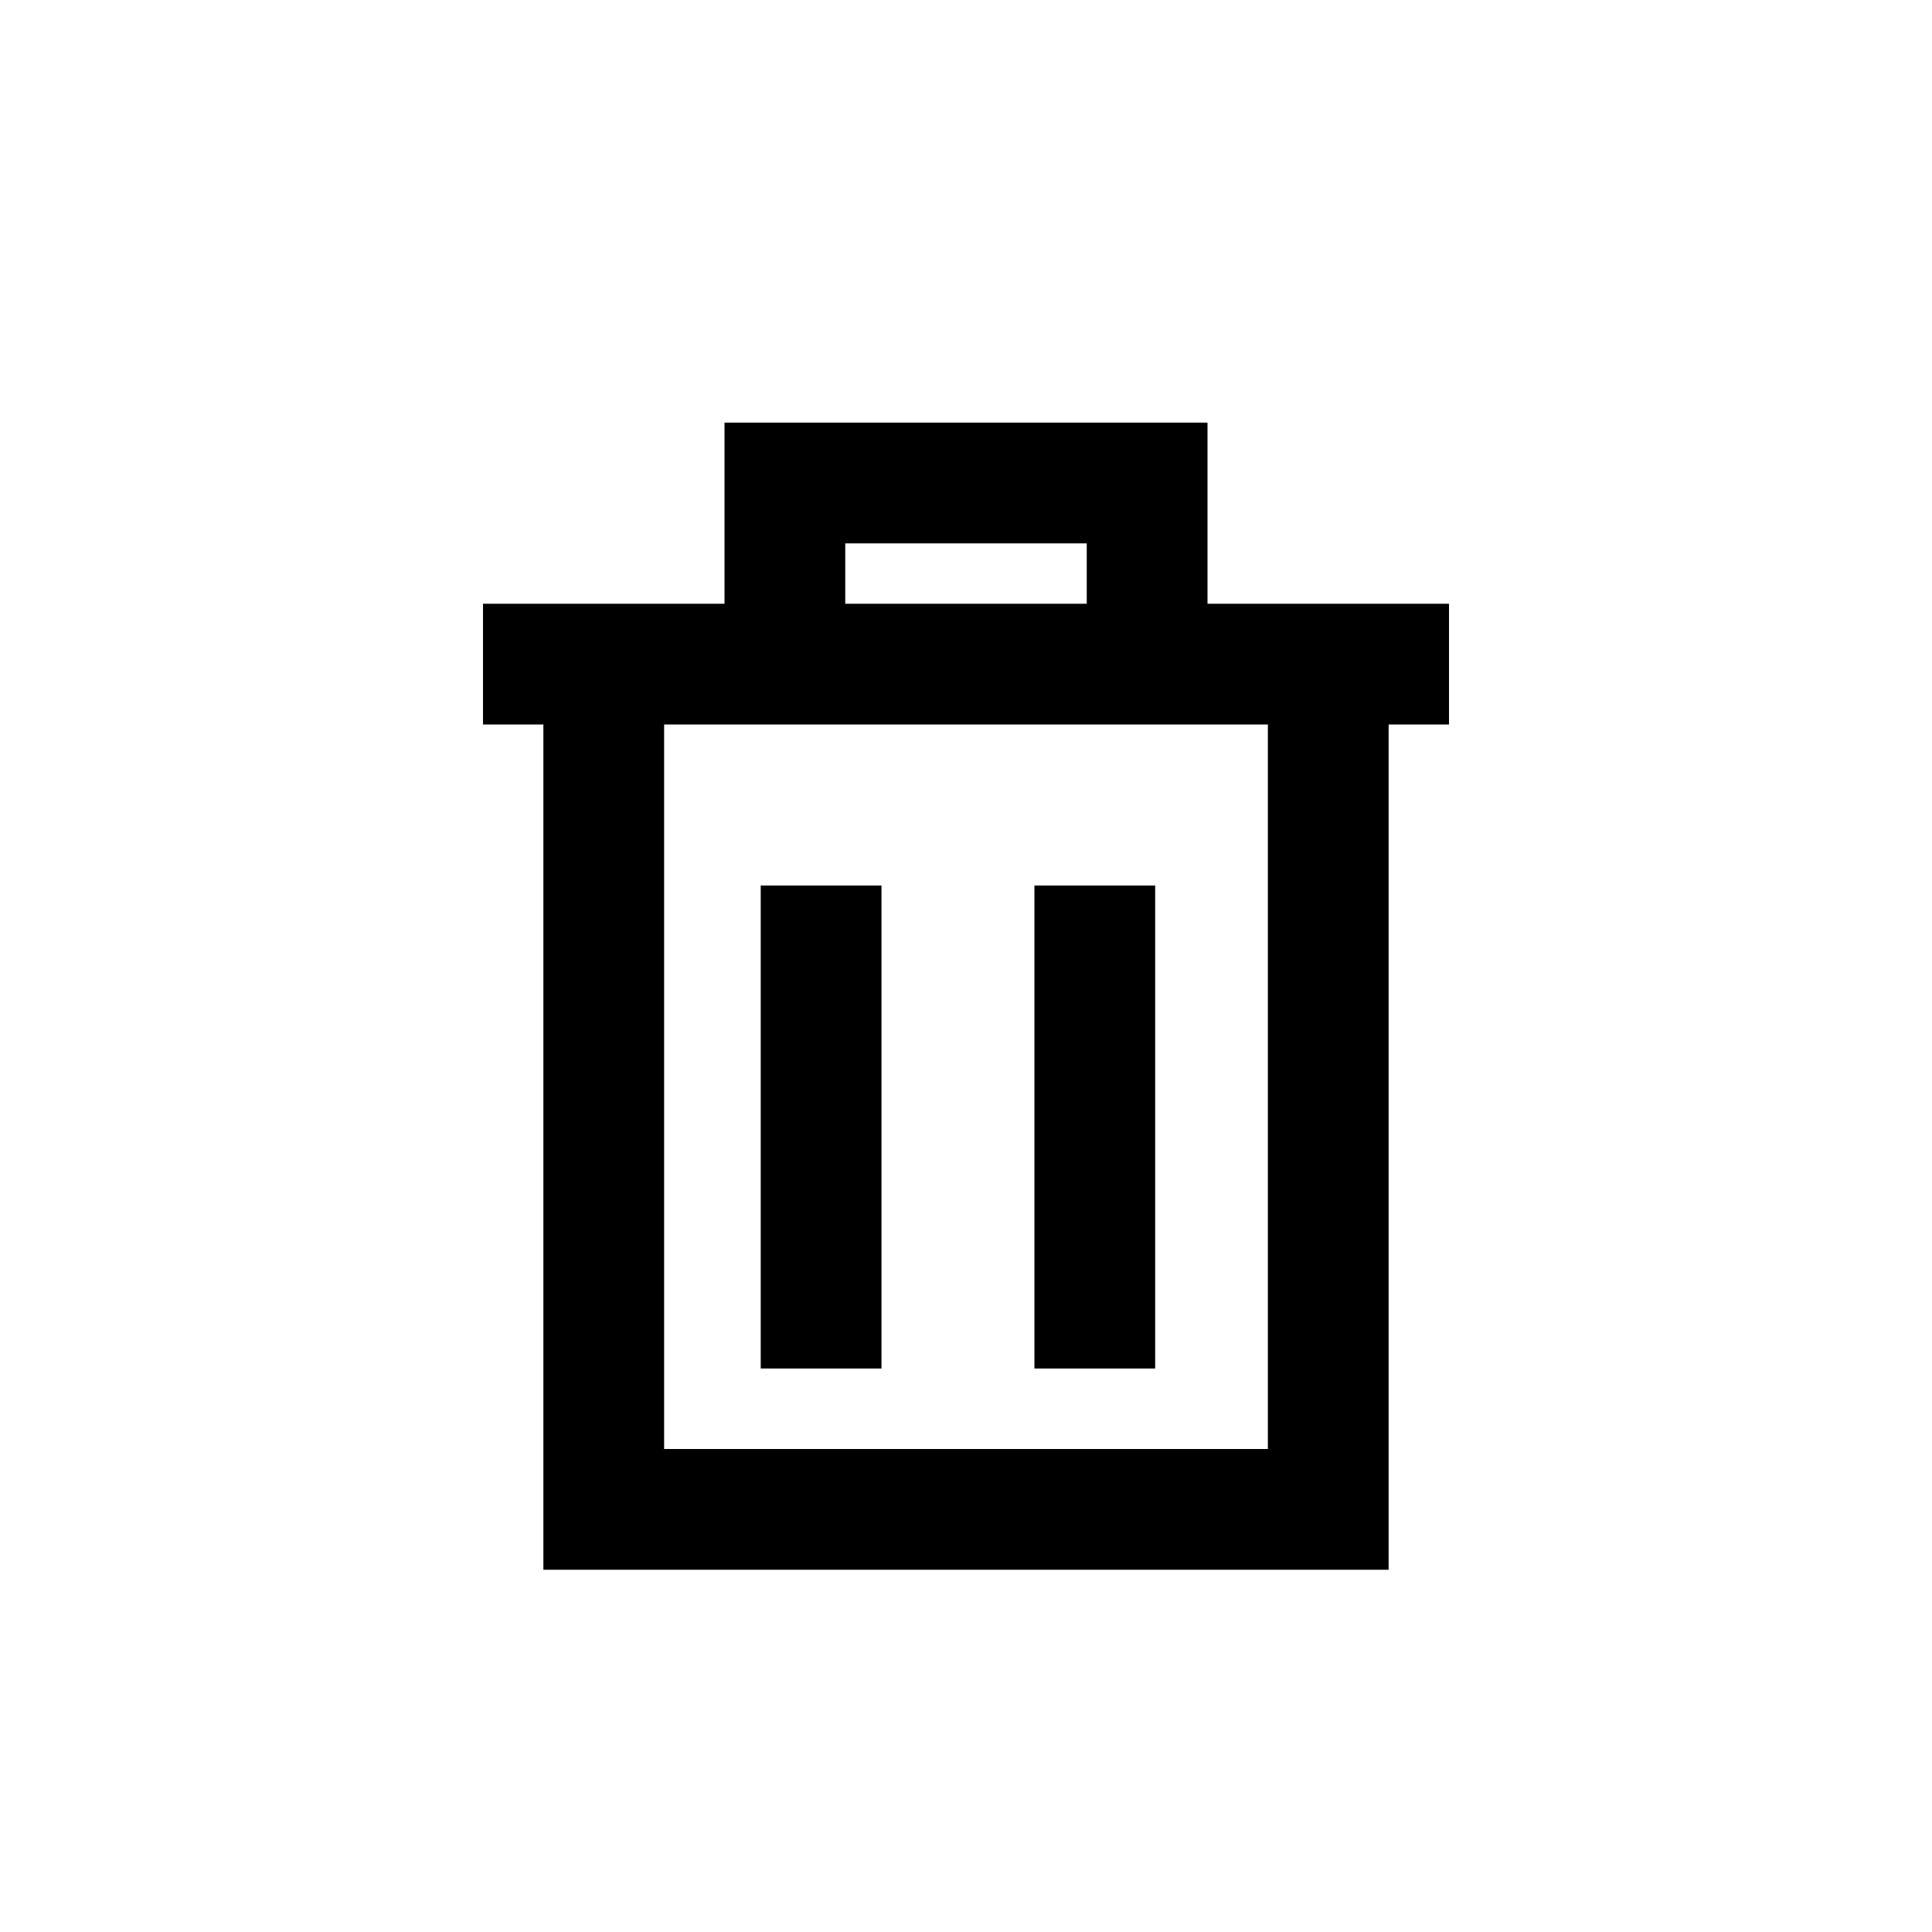 <svg id="icon-trashcan_24x24" data-name="icon-trashcan 24x24" xmlns="http://www.w3.org/2000/svg" width="24" height="24" viewBox="0 0 24 24">
  <rect id="Rectangle_517" data-name="Rectangle 517" width="24" height="24" fill="none"/>
  <g id="Trash_Bin" data-name="Trash Bin" transform="translate(6 5.25)">
    <path id="Path_8090" data-name="Path 8090" d="M16,4.25H13V2H7V4.25H4v1.5h.75v10.5h10.5V5.75H16ZM8.5,3.5h3v.75h-3Zm5.25,11.25H6.25v-9h7.5Z" transform="translate(-4 -2)"/>
    <rect id="Rectangle_676" data-name="Rectangle 676" width="6" height="1.5" transform="translate(4.95 5.75) rotate(90)"/>
    <rect id="Rectangle_677" data-name="Rectangle 677" width="6" height="1.5" transform="translate(8.35 5.75) rotate(90)"/>
  </g>
</svg>
